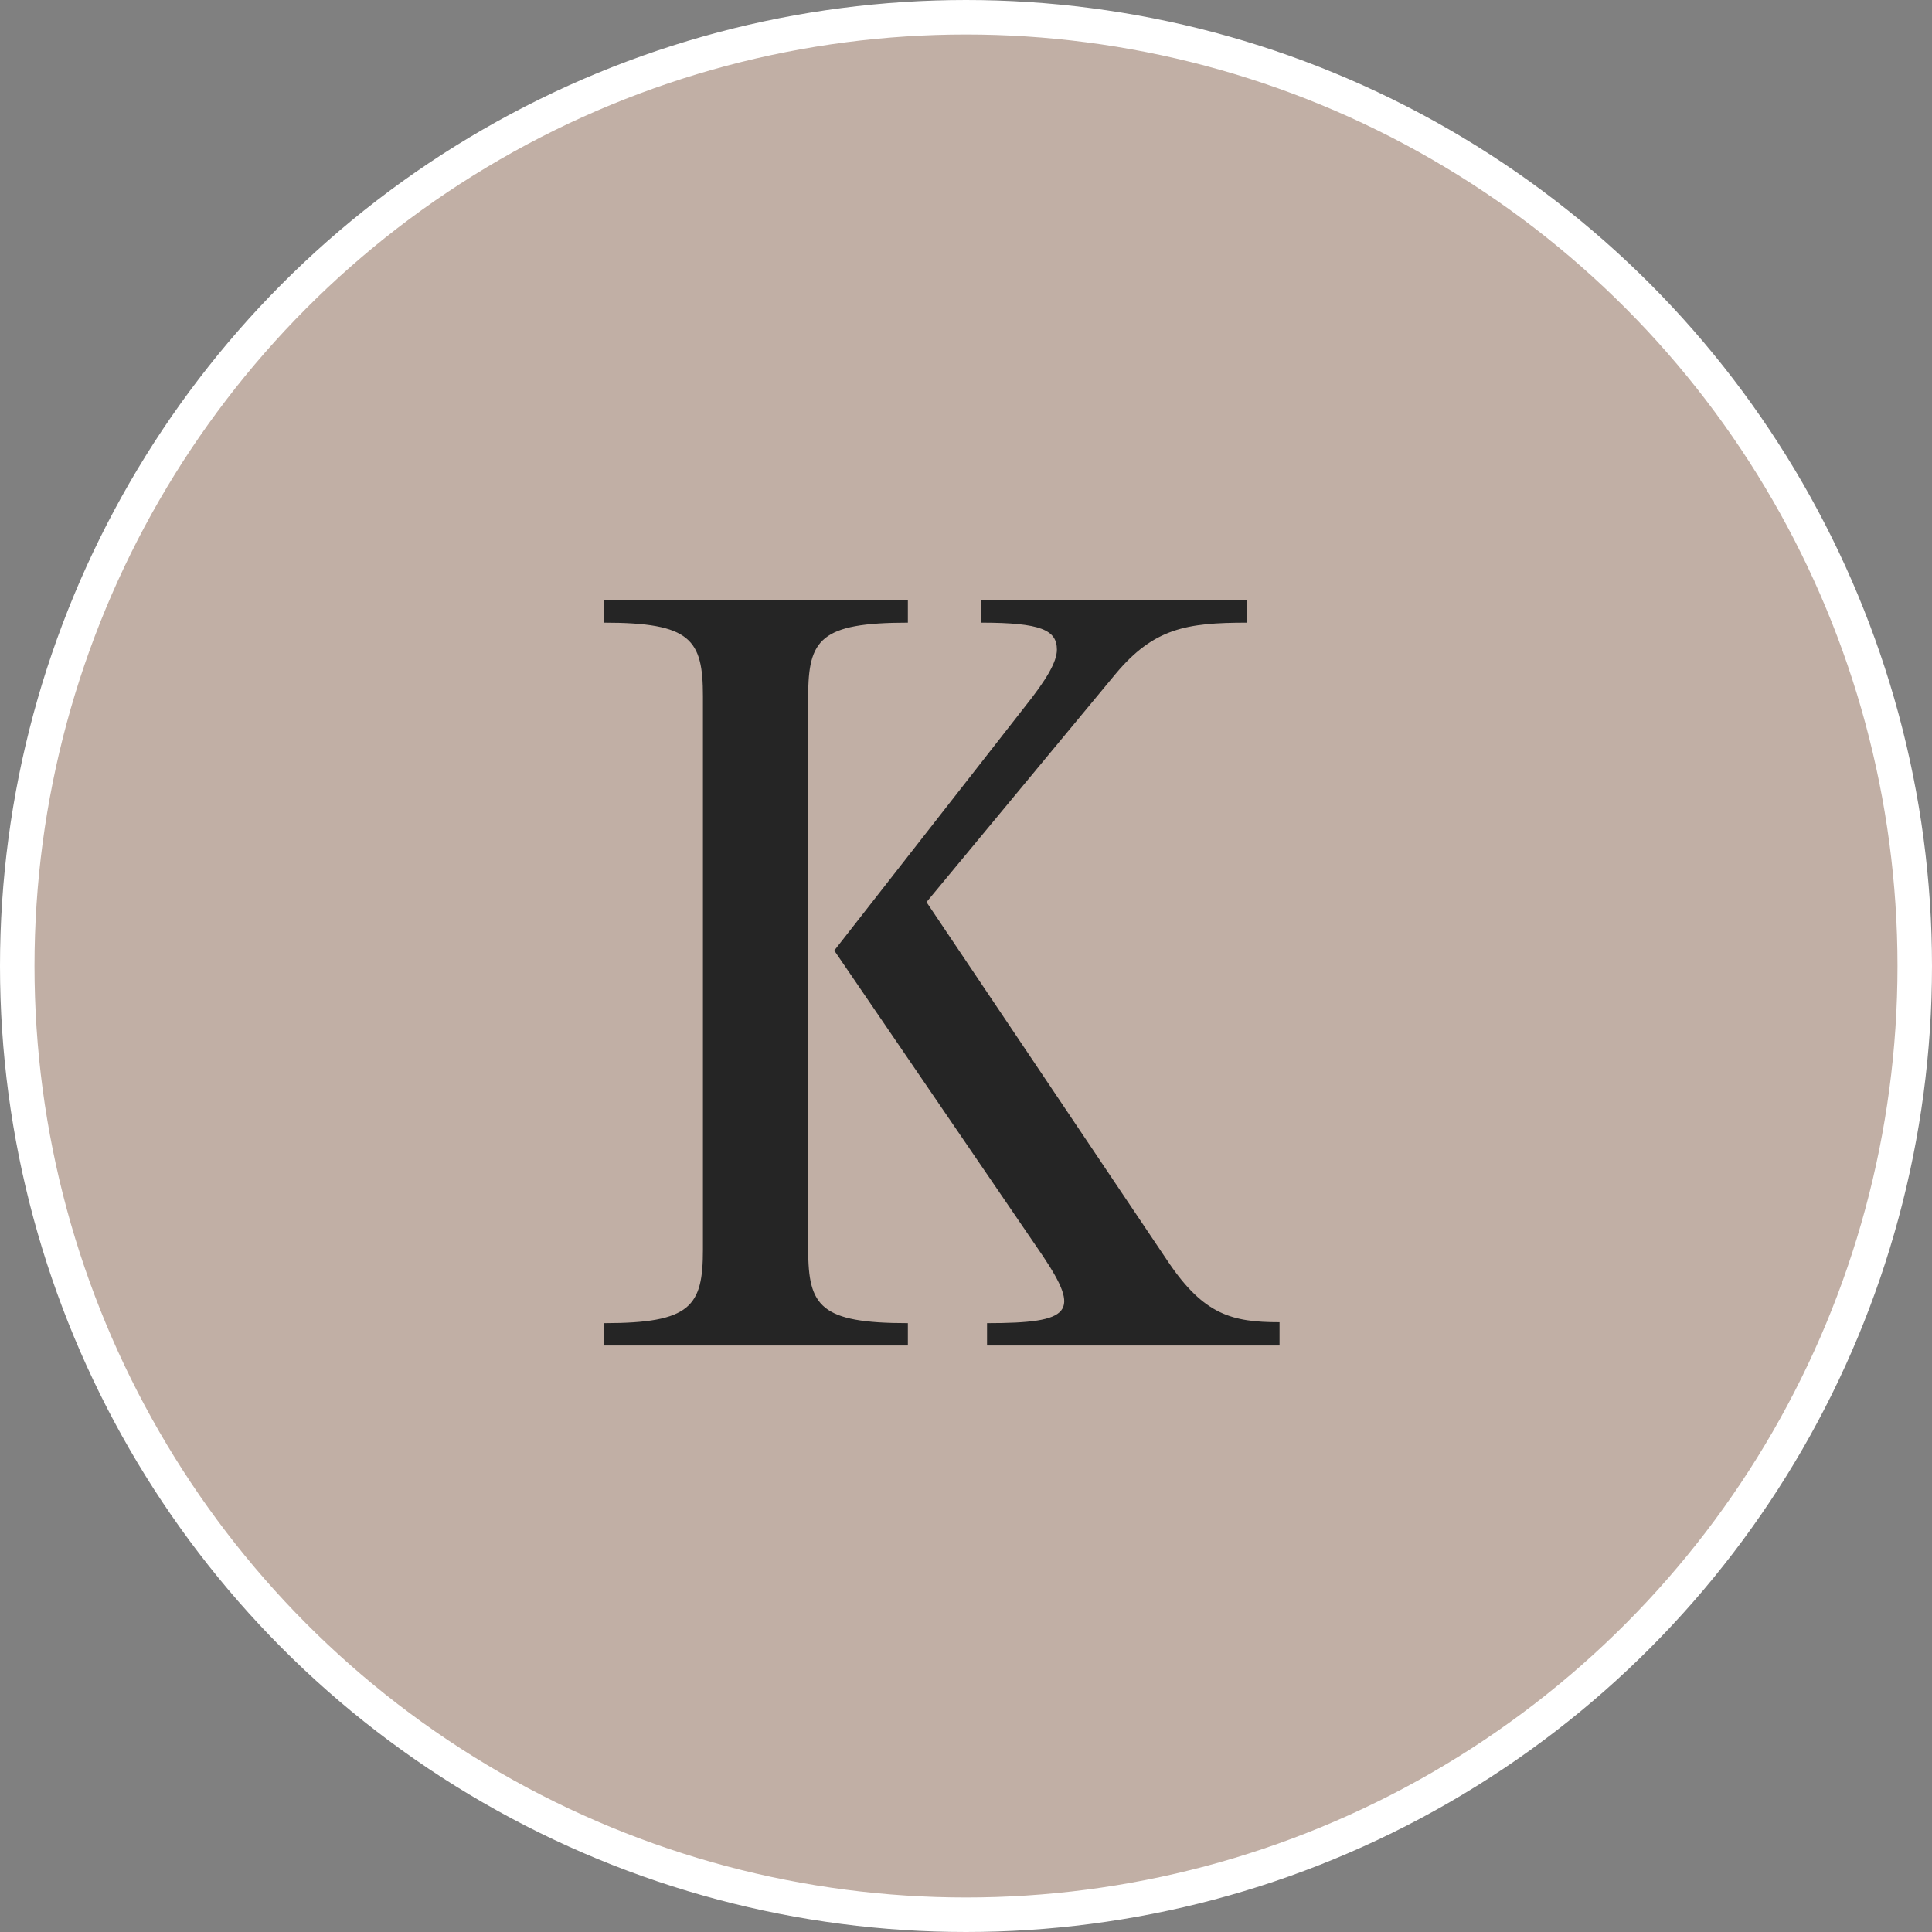 <svg width="56" height="56" viewBox="0 0 56 56" fill="none" xmlns="http://www.w3.org/2000/svg">
<rect x="0" y="0" width="56" height="56" fill="#808080" stroke="none"/>
<circle cx="28" cy="28" r="27.5" fill="#C1AFA5" stroke="white"/>
<path d="M20.375 36.219V20.181C20.375 18.534 20.024 18.048 17.513 18.048V17.4H26.315V18.048C23.777 18.048 23.426 18.534 23.426 20.181V36.219C23.426 37.866 23.777 38.352 26.315 38.352V39H17.513V38.352C20.024 38.352 20.375 37.866 20.375 36.219ZM26.855 26.148L33.875 36.597C34.901 38.109 35.711 38.325 37.088 38.325V39H28.61V38.352C31.094 38.352 31.31 38.028 30.23 36.408L24.182 27.552L29.69 20.505C30.338 19.695 30.635 19.182 30.635 18.831C30.635 18.264 30.176 18.048 28.448 18.048V17.4H36.143V18.048C34.388 18.048 33.443 18.21 32.336 19.533L26.855 26.148Z" fill="#252525"/>
</svg>
